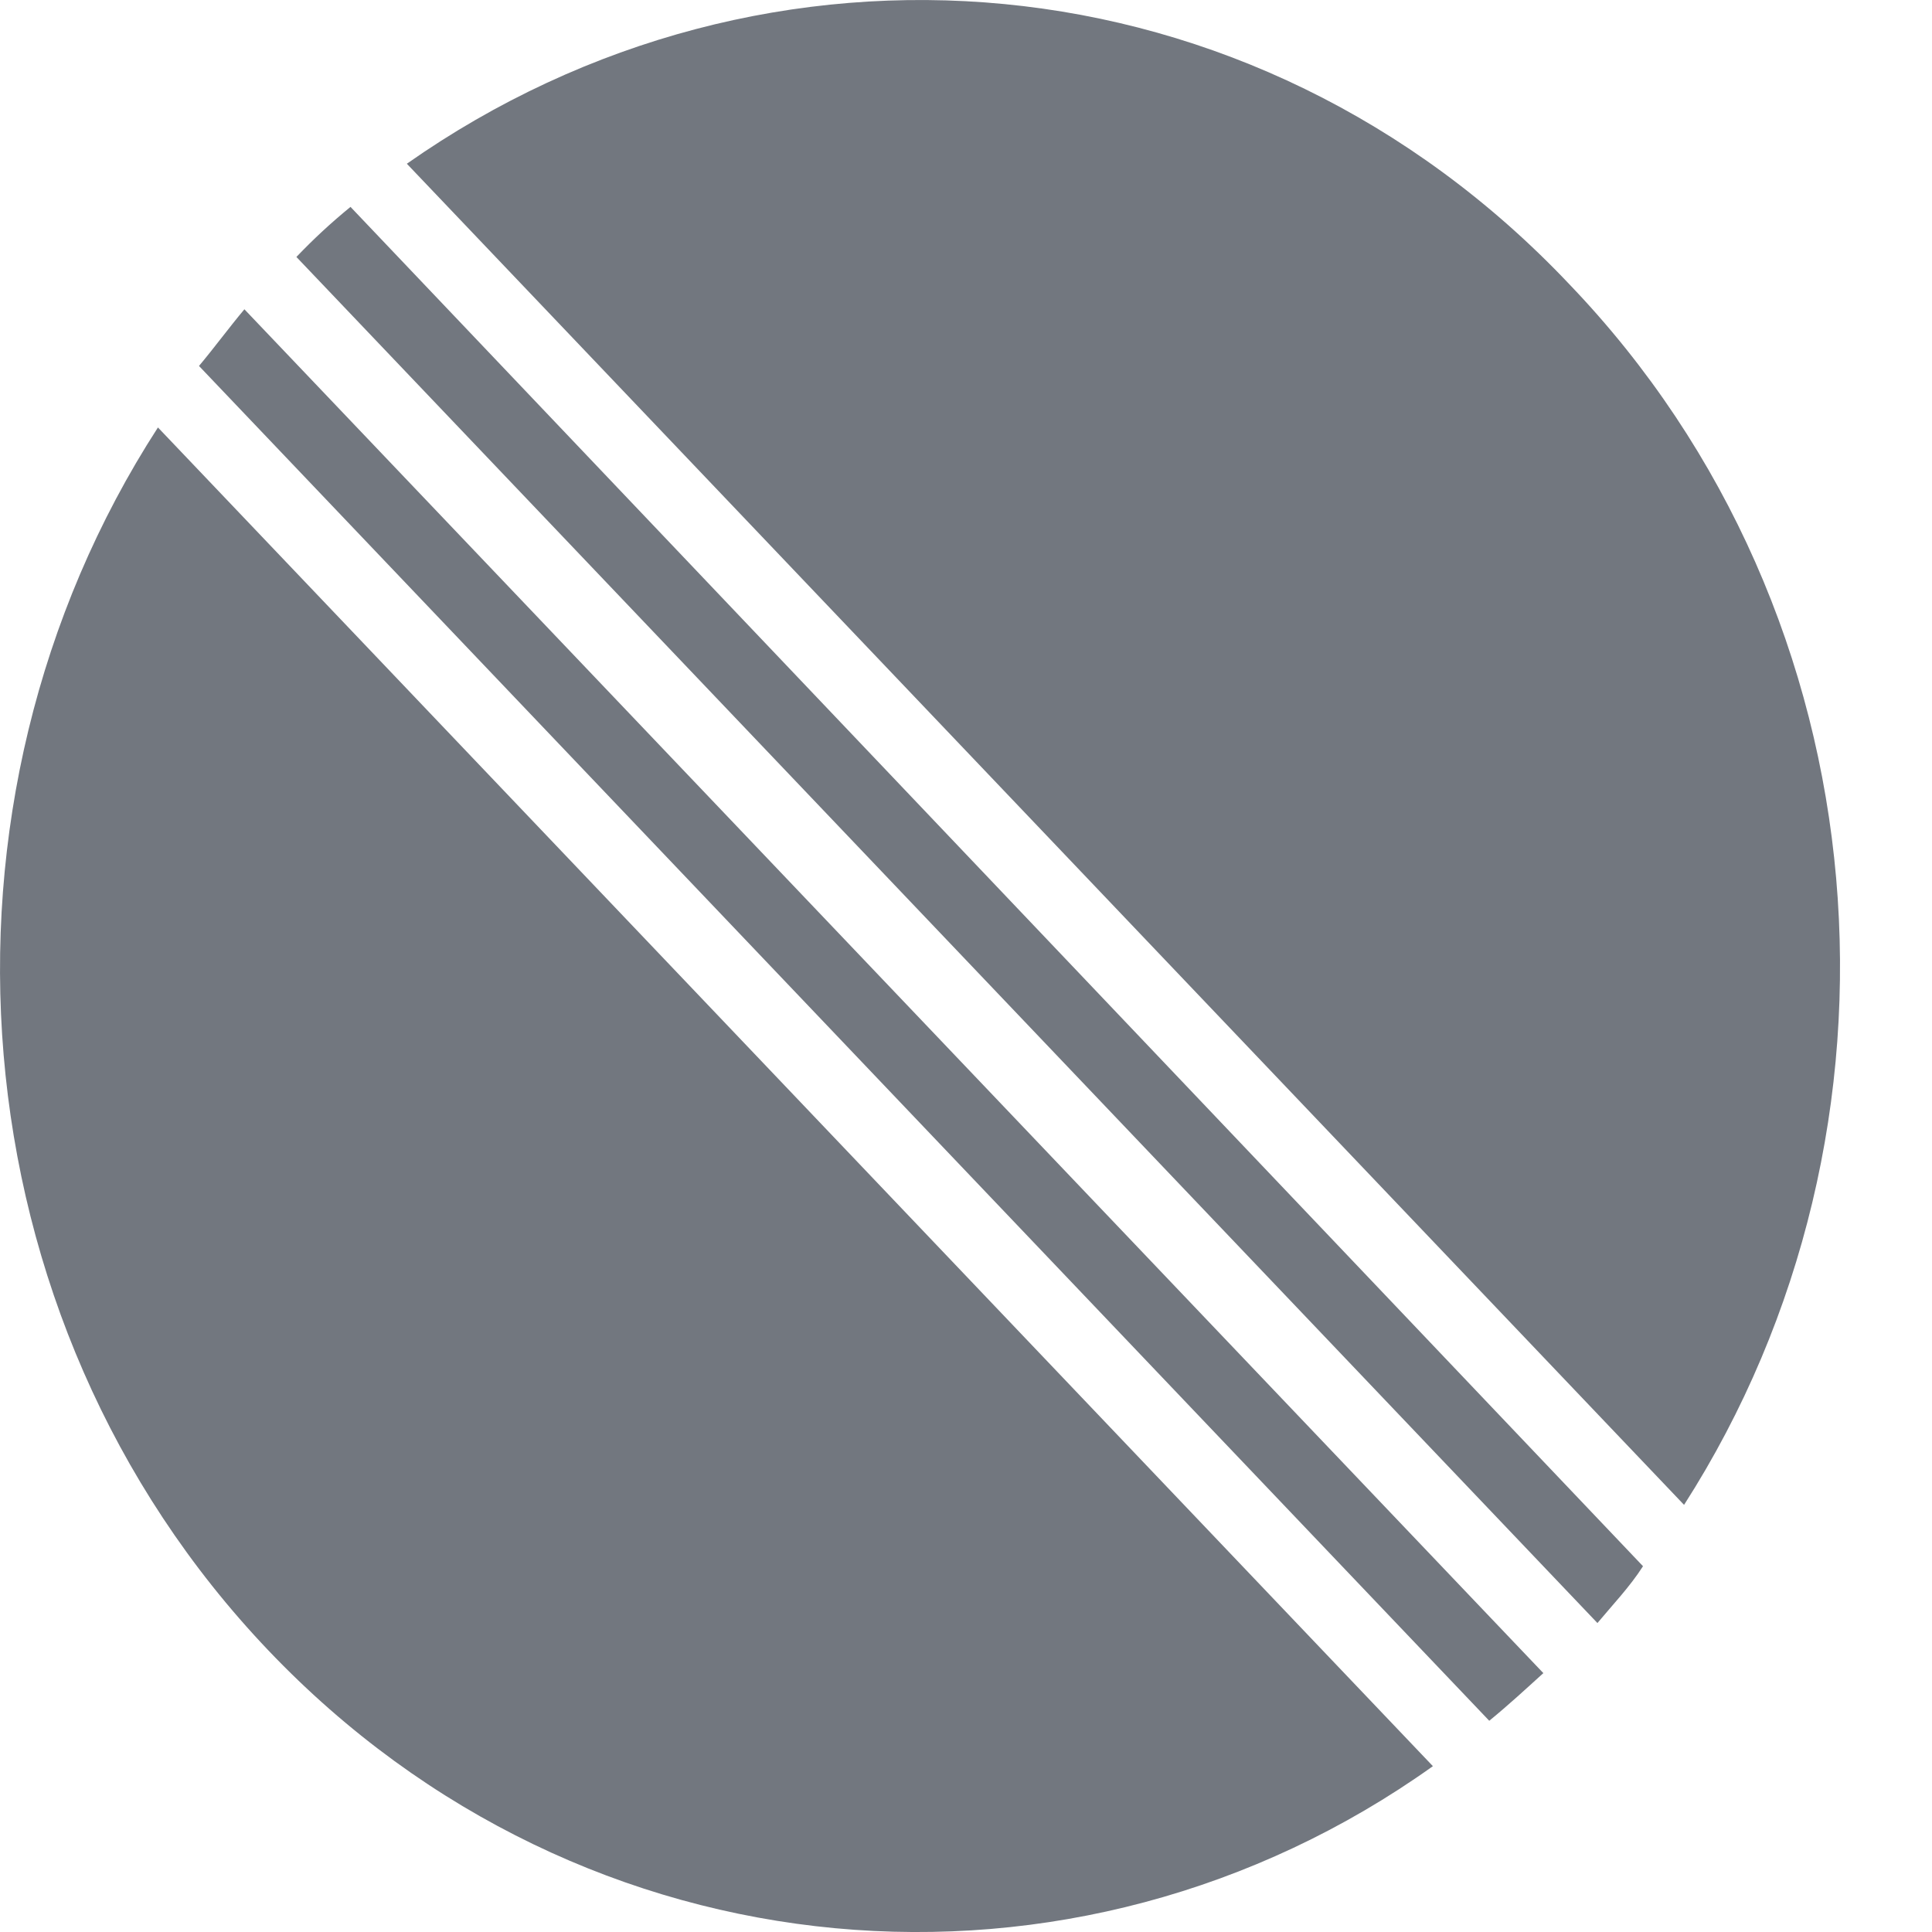 <?xml version="1.0" encoding="UTF-8"?>
<svg width="12px" height="12px" viewBox="0 0 12 12" version="1.1" xmlns="http://www.w3.org/2000/svg" xmlns:xlink="http://www.w3.org/1999/xlink">
    <!-- Generator: sketchtool 63.1 (101010) - https://sketch.com -->
    <title>5F5F5D2A-1B11-4B47-BD99-DEEF7CC8EB06</title>
    <desc>Created with sketchtool.</desc>
    <g id="Page-1" stroke="none" stroke-width="1" fill="none" fill-rule="evenodd">
        <g id="Final---03.-bets-offered---All-sports---all-opened" transform="translate(-22, -633)" fill="#72777F" fill-rule="nonzero">
            <g id="Navigation" transform="translate(15, 274)">
                <g id="Sport-menu---all-sports">
                    <g id="Group-2" transform="translate(0, 212)">
                        <g id="1.-Sport-menu---A-Copy-20" transform="translate(0, 139)">
                            <g id="sporticon" transform="translate(7, 8)">
                                <path d="M0.981,2.655 L8.9,10.97 C6.682,12.552 3.629,12.312 1.666,10.25 C-0.297,8.189 -0.525,4.984 0.981,2.655 L0.981,2.655 Z M1.518,1.921 L9.586,10.392 C9.478,10.49 9.371,10.589 9.25,10.688 L9.25,10.688 L1.236,2.273 C1.33,2.161 1.424,2.033 1.518,1.921 L1.518,1.921 Z M2.177,1.285 L10.205,9.728 C10.124,9.855 10.016,9.968 9.922,10.081 L9.922,10.081 L1.841,1.596 C1.949,1.483 2.056,1.384 2.177,1.285 L2.177,1.285 Z M2.527,1.017 C4.759,-0.55 7.784,-0.31 9.747,1.765 C11.724,3.826 11.953,7.017 10.46,9.347 L10.46,9.347 Z" id="cricket"></path>
                            </g>
                        </g>
                    </g>
                </g>
            </g>
        </g>
    </g>
</svg>